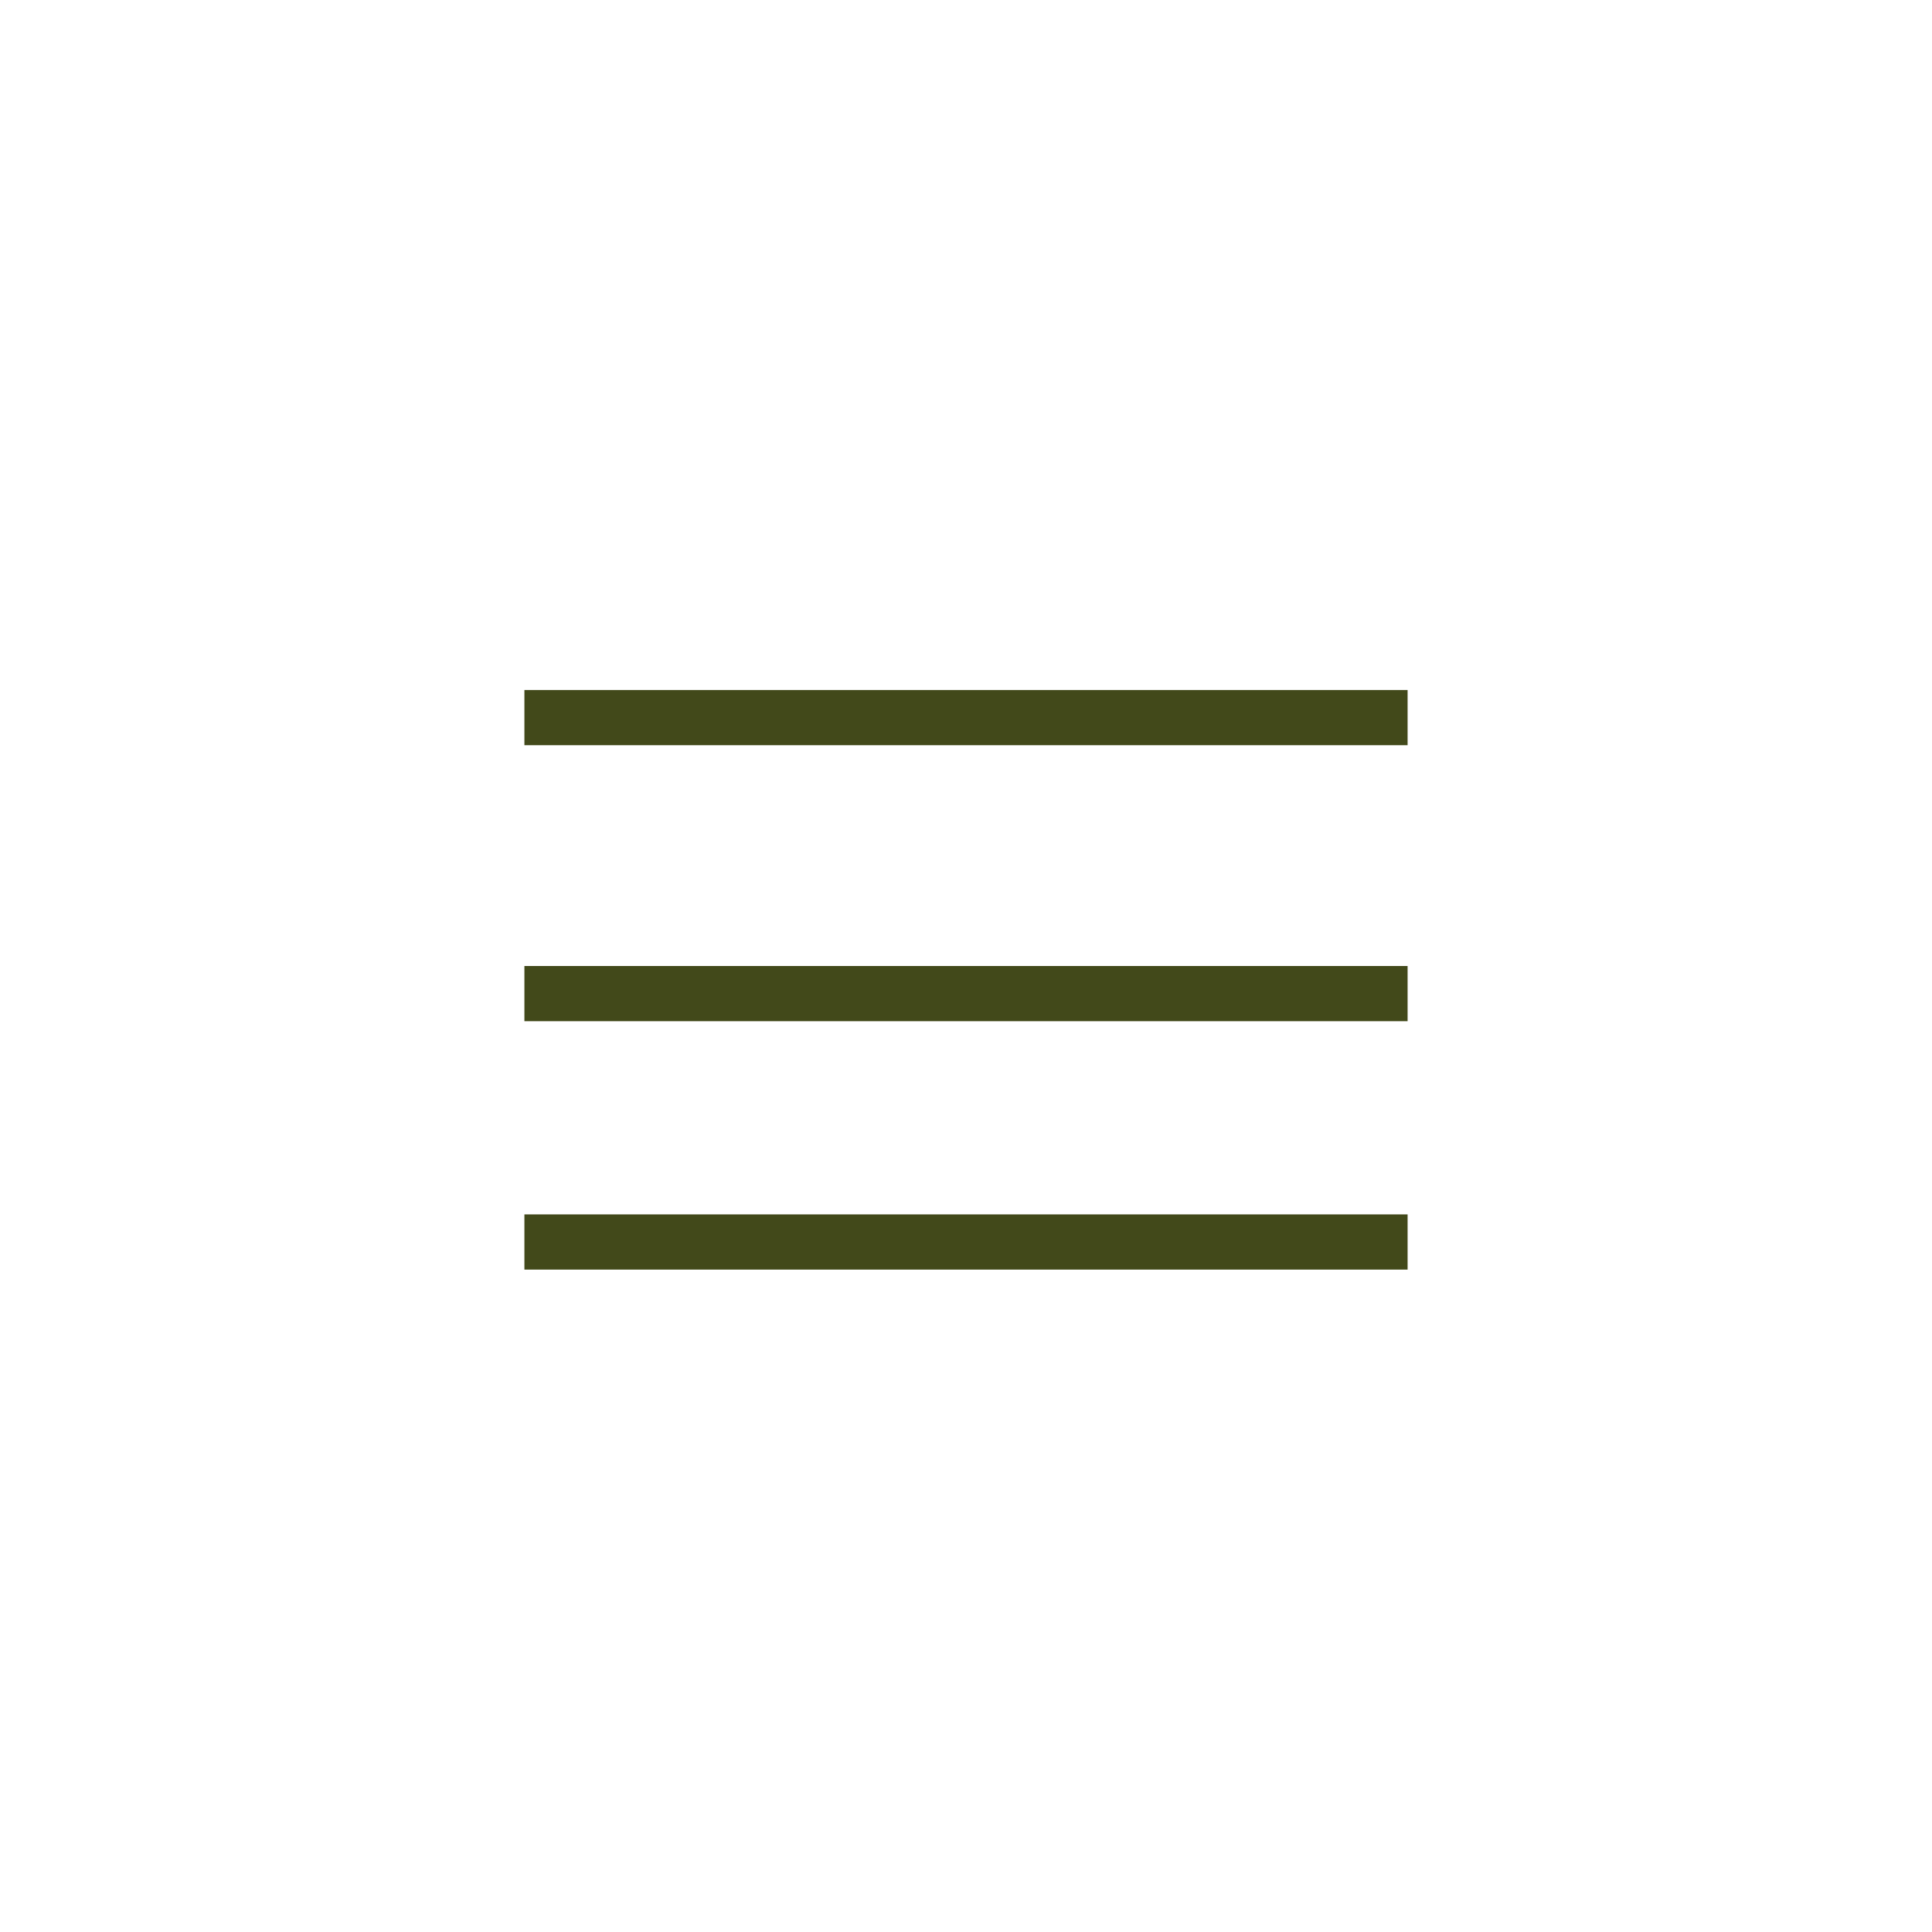 <svg xmlns="http://www.w3.org/2000/svg" width="70" height="70" viewBox="0 0 70 70">
  <g id="グループ_60469" data-name="グループ 60469" transform="translate(-2804 1255)">
    <g id="グループ_4" data-name="グループ 4">
      <rect id="長方形_4" data-name="長方形 4" width="70" height="70" transform="translate(2804 -1255)" fill="#fff"/>
      <g id="グループ_1" data-name="グループ 1" transform="translate(952 -1255)">
        <rect id="長方形_1" data-name="長方形 1" width="32" height="2" transform="translate(1871 25)" fill="#42491a"/>
        <rect id="長方形_2" data-name="長方形 2" width="32" height="2" transform="translate(1871 35)" fill="#42491a"/>
        <rect id="長方形_3" data-name="長方形 3" width="32" height="2" transform="translate(1871 44)" fill="#42491a"/>
      </g>
    </g>
  </g>
</svg>
